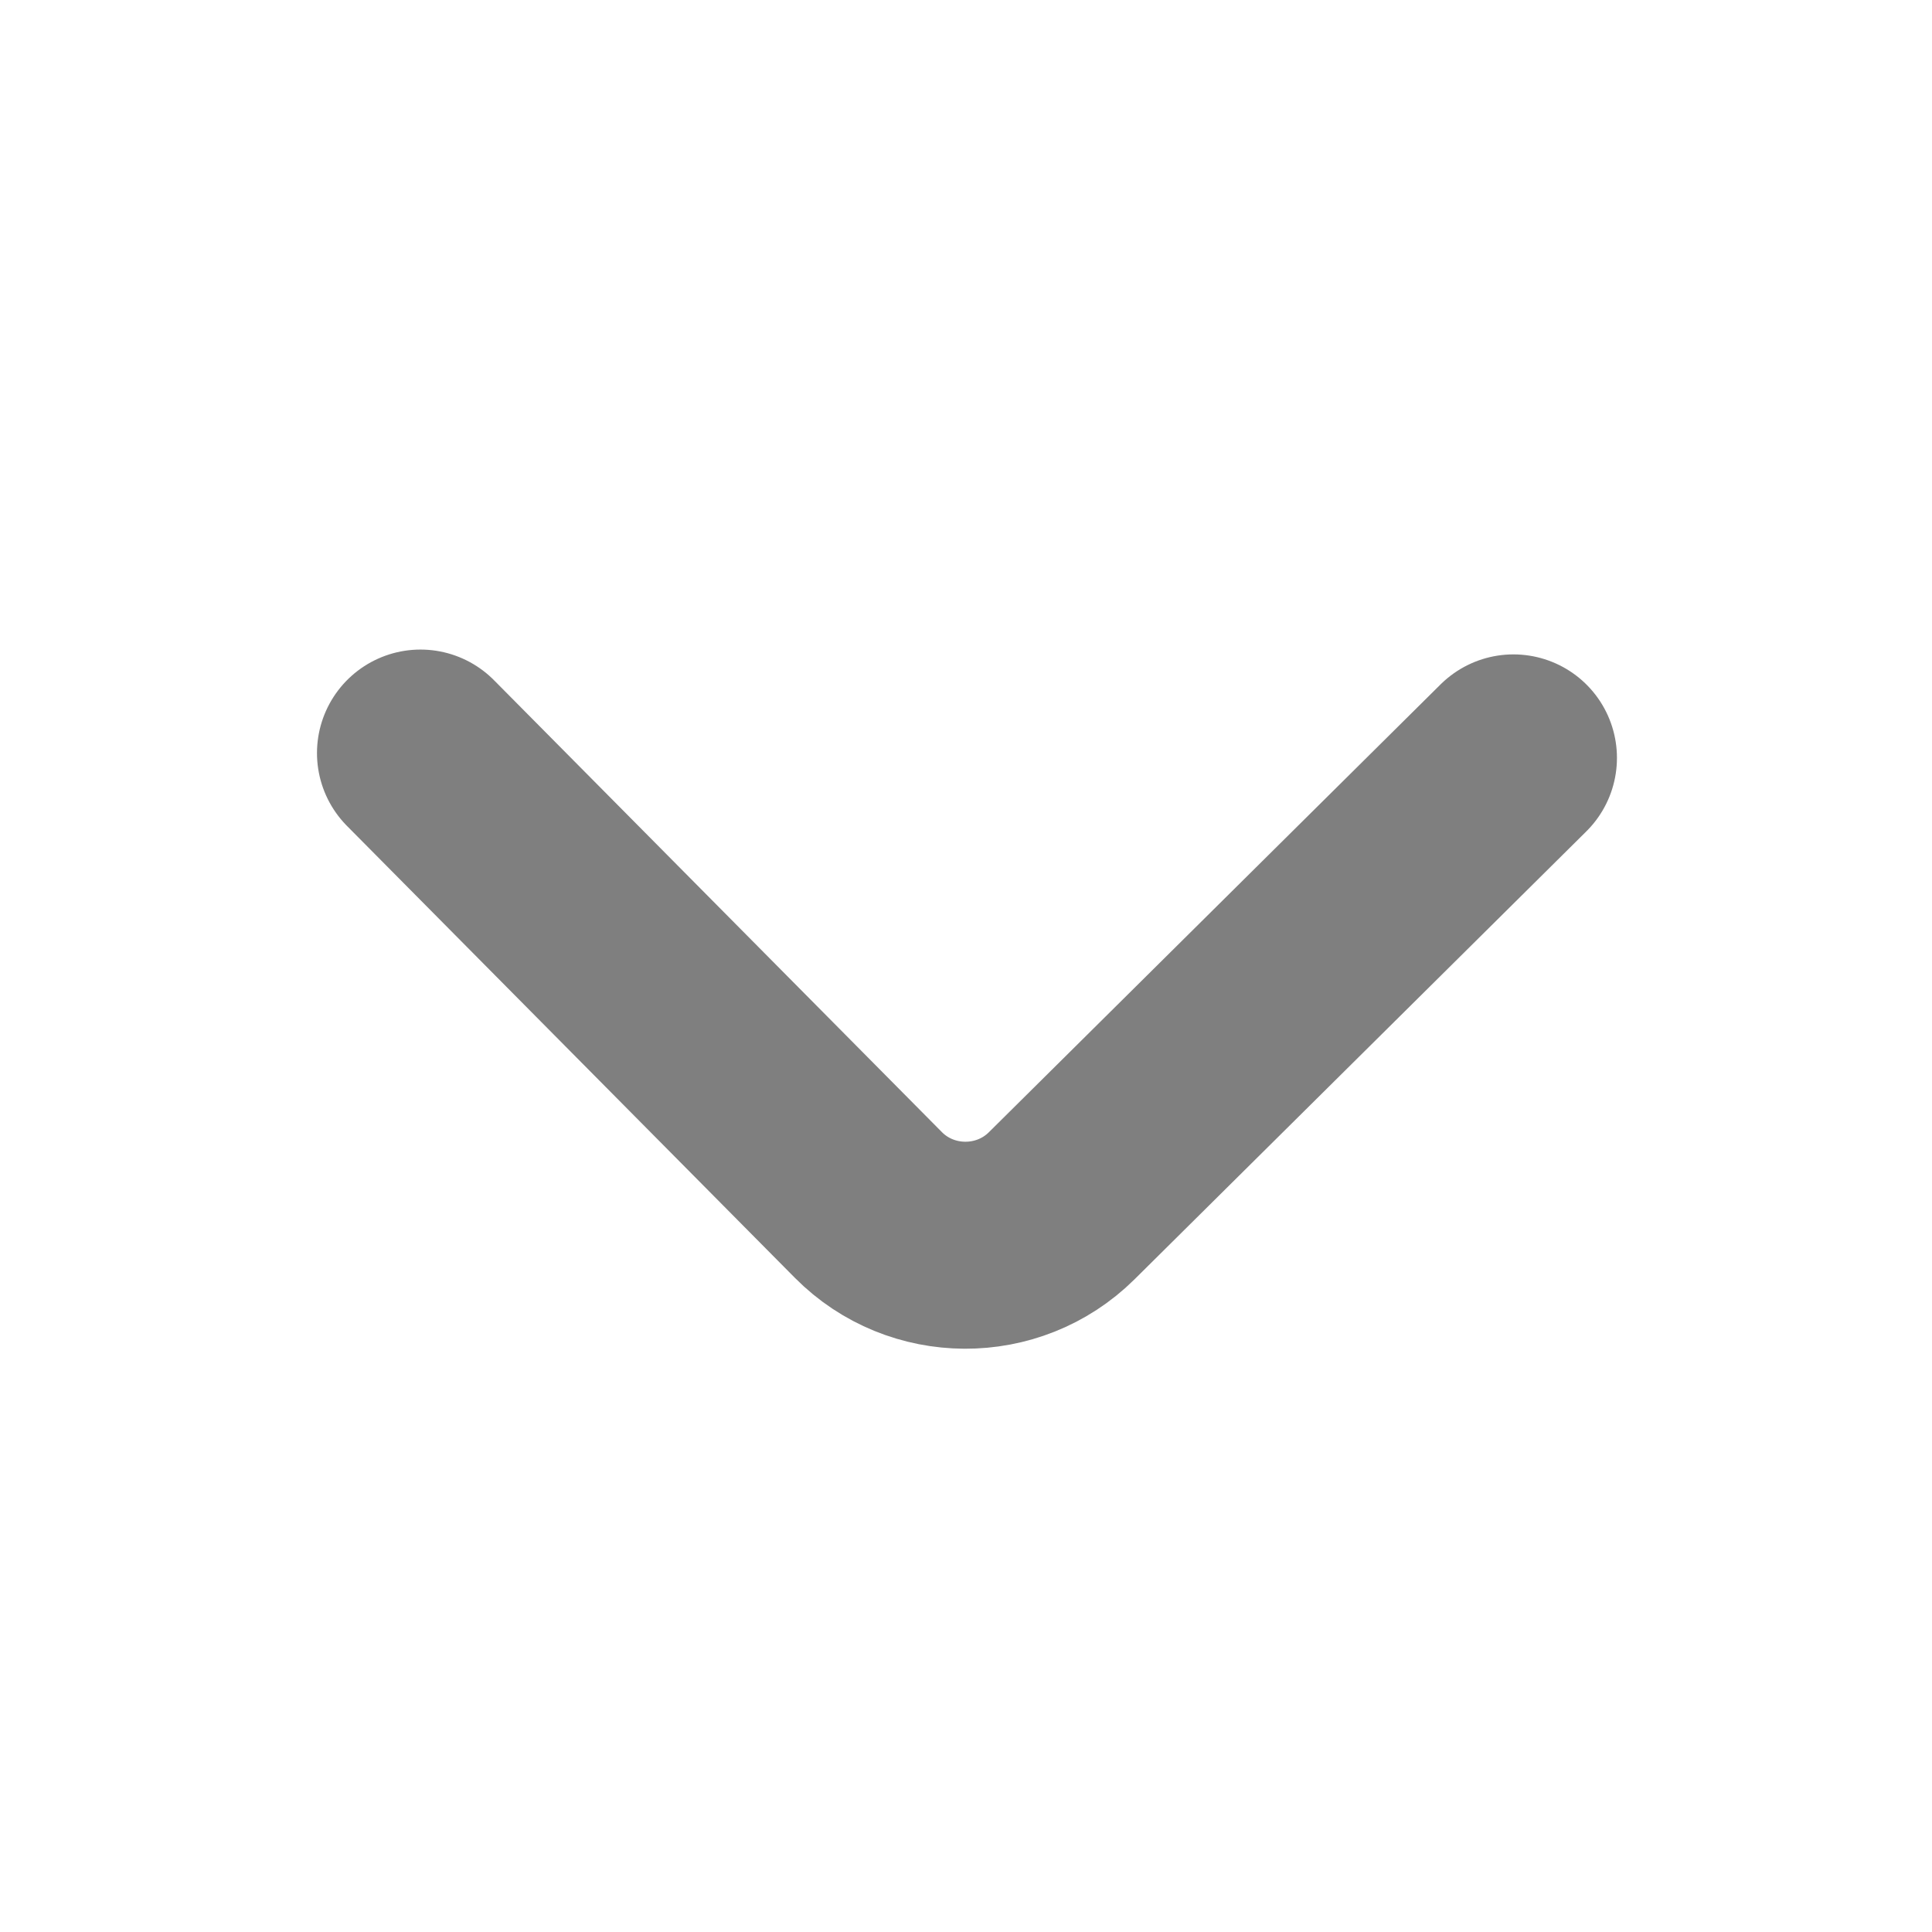 <svg width="14" height="14" viewBox="0 0 14 14" fill="none" xmlns="http://www.w3.org/2000/svg">
<path d="M3.047 5.457L6.293 8.732C6.676 9.118 7.306 9.121 7.693 8.738L10.967 5.492" stroke="black" stroke-opacity="0.5" stroke-width="1.5" stroke-miterlimit="10" stroke-linecap="round" stroke-linejoin="round"/>
</svg>
